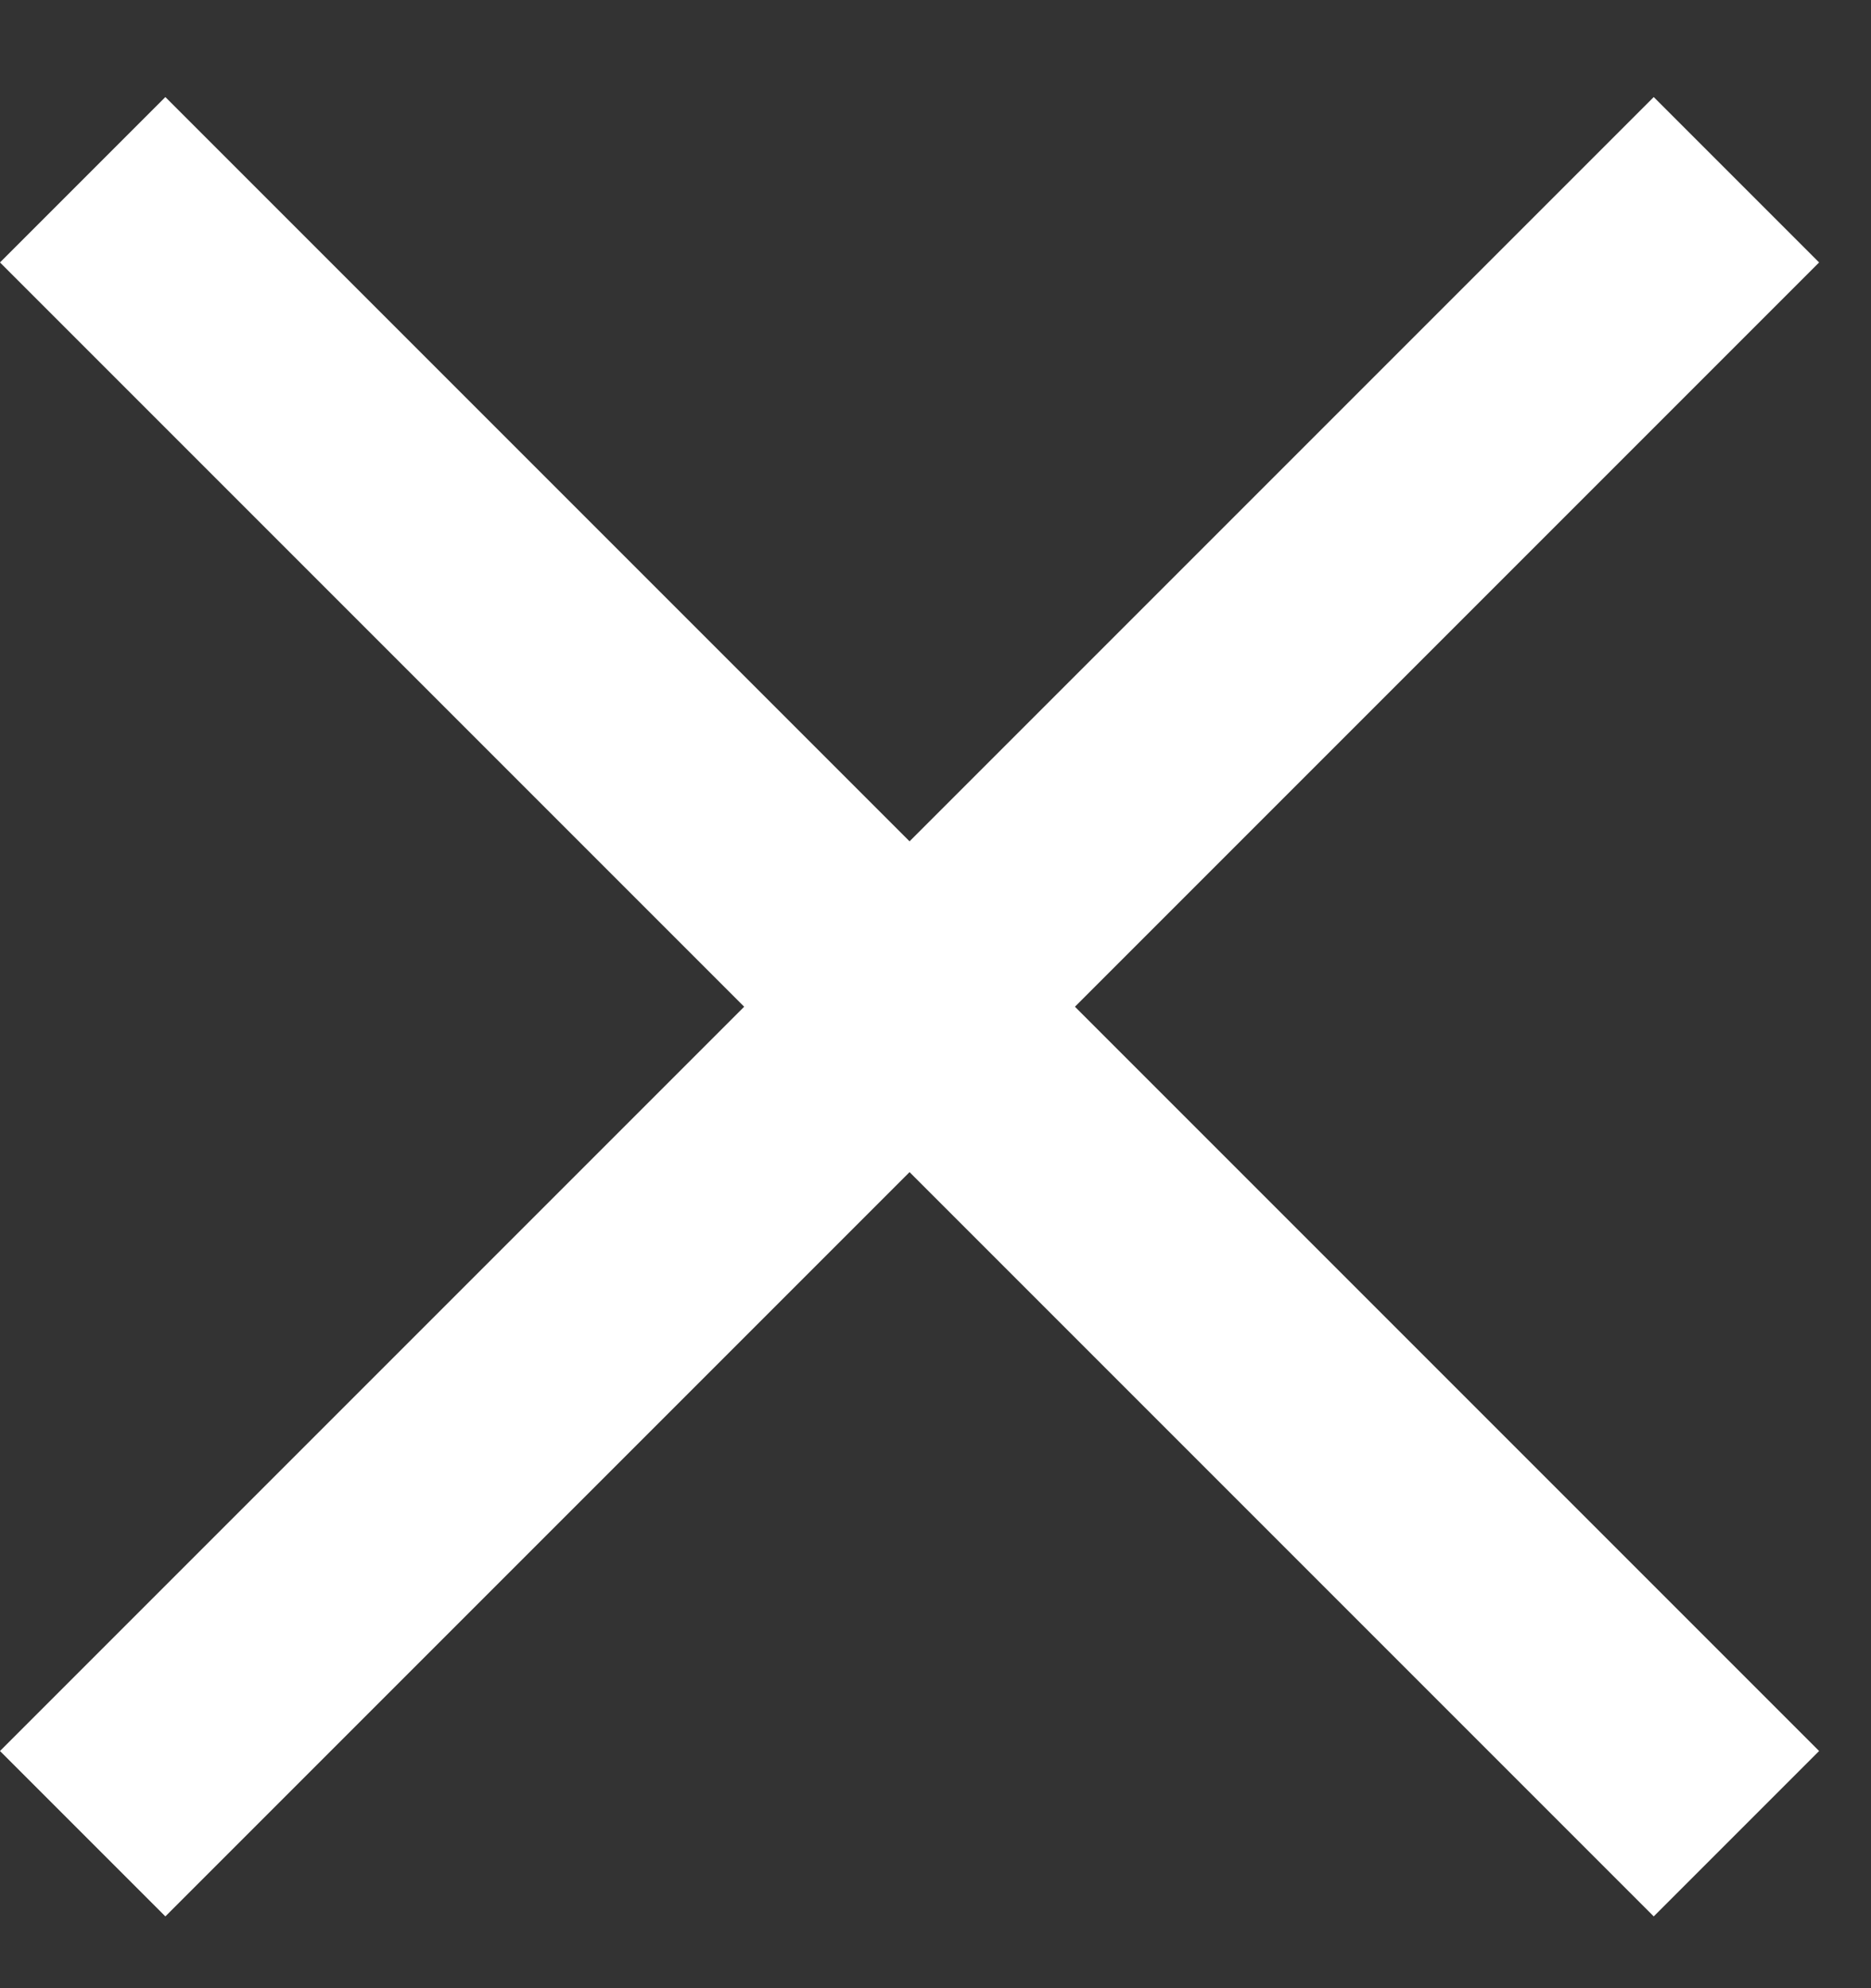 <?xml version="1.0" encoding="UTF-8"?>
<svg viewBox="0 0 16 17" xmlns="http://www.w3.org/2000/svg" fill="#FFFFFF">
	<rect x="0" y="0" width="16" height="17" fill="#333333" stroke="none"/>
	<rect transform="translate(7.778, 8.608) rotate(45) translate(-7.778, -8.608)" x="-2.222" y="7.608" width="20" height="2" />
	<rect transform="translate(7.778, 8.608) rotate(-45) translate(-7.778, -8.608) " x="-2.222" y="7.608" width="20" height="2" />
</svg>